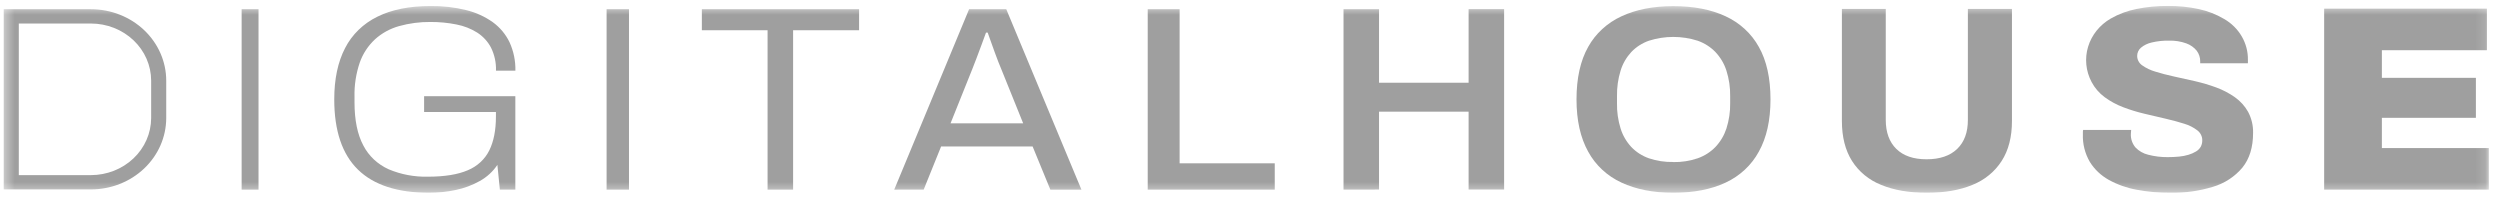 <svg width="254" height="20" viewBox="0 0 254 20" fill="none" xmlns="http://www.w3.org/2000/svg">
<g clip-path="url(#clip0_764_3806)">
<g clip-path="url(#clip1_764_3806)">
<mask id="mask0_764_3806" style="mask-type:luminance" maskUnits="userSpaceOnUse" x="0" y="0" width="253" height="20">
<path d="M252.873 0.588H0.376V19.588H252.873V0.588Z" fill="white"/>
</mask>
<g mask="url(#mask0_764_3806)">
<path d="M24.55 19.267V0.936H26.266V19.267H24.55Z" fill="#9F9F9F"/>
<path d="M43.597 19.584C40.385 19.584 37.976 18.801 36.37 17.234C34.764 15.668 33.96 13.289 33.96 10.097C33.96 8.034 34.327 6.297 35.06 4.887C35.76 3.512 36.914 2.391 38.346 1.694C39.803 0.973 41.602 0.613 43.744 0.613C44.965 0.596 46.182 0.736 47.364 1.027C48.341 1.265 49.26 1.682 50.069 2.255C50.805 2.793 51.39 3.496 51.773 4.3C52.185 5.208 52.386 6.189 52.364 7.177H50.392C50.419 6.37 50.246 5.569 49.886 4.837C49.566 4.225 49.085 3.701 48.491 3.315C47.85 2.911 47.132 2.631 46.378 2.487C45.512 2.313 44.629 2.228 43.744 2.233C42.66 2.221 41.58 2.363 40.541 2.653C39.628 2.909 38.793 3.368 38.104 3.991C37.397 4.651 36.864 5.461 36.552 6.355C36.17 7.476 35.99 8.65 36.018 9.829V10.389C36.018 12.207 36.318 13.672 36.918 14.787C37.463 15.846 38.373 16.699 39.497 17.203C40.751 17.73 42.112 17.985 43.483 17.951C45.169 17.951 46.517 17.733 47.528 17.297C48.49 16.899 49.267 16.182 49.712 15.28C50.162 14.373 50.387 13.223 50.387 11.833V11.38H43.089V9.776H52.359V19.263H50.786L50.534 16.75C50.085 17.426 49.471 17.989 48.744 18.392C47.988 18.816 47.165 19.123 46.307 19.301C45.417 19.49 44.508 19.584 43.597 19.584Z" fill="#9F9F9F"/>
<path d="M61.63 19.267V0.936H63.905V19.267H61.63Z" fill="#9F9F9F"/>
<path d="M77.985 19.267V3.072H71.309V0.936H87.283V3.072H80.579V19.267H77.985Z" fill="#9F9F9F"/>
<path d="M90.853 19.267L98.46 0.936H102.236L109.873 19.267H106.716L104.914 14.882H95.616L93.846 19.264L90.853 19.267ZM96.574 12.532H103.955L101.7 6.946C101.625 6.785 101.536 6.567 101.432 6.292L101.081 5.357C100.95 5.009 100.828 4.659 100.702 4.302C100.576 3.944 100.449 3.616 100.348 3.311H100.179L99.729 4.541L99.223 5.891C99.063 6.327 98.927 6.679 98.814 6.946L96.574 12.532Z" fill="#9F9F9F"/>
<path d="M116.608 19.267V0.936H119.849V16.593H129.514V19.267H116.608Z" fill="#9F9F9F"/>
<path d="M136.502 19.266V0.935H140.11V8.408H149.21V0.928H152.818V19.259H149.21V11.347H140.11V19.259L136.502 19.266Z" fill="#9F9F9F"/>
<path d="M170.007 19.585C167.986 19.585 166.233 19.242 164.751 18.556C163.289 17.882 162.099 16.776 161.356 15.403C160.569 13.987 160.173 12.219 160.173 10.098C160.173 7.945 160.569 6.168 161.356 4.768C162.108 3.411 163.296 2.319 164.751 1.652C166.226 0.966 167.978 0.623 170.007 0.623C172.074 0.623 173.843 0.966 175.316 1.652C176.766 2.321 177.95 3.413 178.699 4.768C179.488 6.165 179.882 7.942 179.882 10.098C179.882 12.22 179.488 13.989 178.699 15.403C177.959 16.773 176.774 17.879 175.316 18.556C173.844 19.242 172.075 19.585 170.007 19.585ZM170.007 16.468C170.852 16.483 171.692 16.352 172.487 16.082C173.175 15.839 173.793 15.445 174.289 14.931C174.799 14.391 175.177 13.753 175.403 13.061C175.67 12.226 175.8 11.357 175.785 10.484V9.765C175.798 8.886 175.67 8.011 175.403 7.171C175.18 6.474 174.8 5.832 174.289 5.289C173.793 4.775 173.175 4.381 172.487 4.138C170.879 3.623 169.137 3.623 167.527 4.138C166.842 4.378 166.227 4.773 165.737 5.289C165.237 5.834 164.866 6.476 164.654 7.171C164.395 8.013 164.272 8.887 164.287 9.765V10.484C164.27 11.356 164.394 12.225 164.654 13.061C164.867 13.752 165.238 14.39 165.737 14.931C166.227 15.446 166.842 15.841 167.527 16.082C168.324 16.349 169.164 16.477 170.007 16.458V16.468Z" fill="#9F9F9F"/>
<path d="M195.759 19.585C193.956 19.585 192.411 19.318 191.126 18.784C189.89 18.294 188.853 17.442 188.165 16.353C187.479 15.268 187.137 13.914 187.137 12.292V0.906H191.593V12.174C191.593 13.44 191.951 14.425 192.665 15.128C193.38 15.831 194.404 16.183 195.737 16.183C197.085 16.183 198.123 15.831 198.851 15.128C199.578 14.425 199.94 13.44 199.936 12.174V0.906H204.415V12.292C204.415 13.913 204.068 15.266 203.37 16.353C202.674 17.44 201.636 18.29 200.4 18.784C199.111 19.32 197.564 19.587 195.759 19.585Z" fill="#9F9F9F"/>
<path d="M220.525 19.585C219.371 19.592 218.219 19.489 217.086 19.278C216.09 19.099 215.132 18.76 214.255 18.276C213.458 17.833 212.794 17.203 212.326 16.447C211.83 15.593 211.587 14.628 211.621 13.654V13.414C211.618 13.342 211.629 13.27 211.648 13.201H216.526C216.524 13.267 216.52 13.334 216.511 13.4C216.502 13.466 216.496 13.534 216.496 13.601C216.47 14.098 216.635 14.586 216.96 14.977C217.309 15.346 217.765 15.607 218.272 15.725C218.915 15.89 219.578 15.971 220.244 15.965C220.63 15.966 221.015 15.947 221.4 15.91C221.724 15.88 222.046 15.817 222.357 15.723C222.625 15.644 222.88 15.532 223.116 15.389C223.316 15.271 223.481 15.106 223.595 14.91C223.702 14.707 223.755 14.482 223.75 14.255C223.753 14.061 223.71 13.869 223.621 13.693C223.534 13.517 223.405 13.363 223.245 13.241C222.852 12.94 222.402 12.713 221.92 12.572C221.365 12.395 220.741 12.226 220.047 12.064C219.351 11.904 218.628 11.736 217.878 11.556C217.139 11.382 216.413 11.159 215.706 10.889C215.035 10.634 214.405 10.292 213.834 9.873C213.276 9.461 212.824 8.936 212.508 8.336C211.917 7.226 211.79 5.945 212.15 4.75C212.511 3.554 213.333 2.531 214.453 1.885C215.266 1.419 216.156 1.089 217.086 0.909C218.134 0.698 219.201 0.595 220.272 0.602C221.32 0.595 222.365 0.702 223.387 0.921C224.299 1.115 225.169 1.454 225.963 1.923C226.719 2.356 227.341 2.972 227.766 3.706C228.192 4.441 228.406 5.269 228.387 6.106V6.425H223.54V6.238C223.547 5.852 223.424 5.473 223.19 5.157C222.918 4.819 222.551 4.56 222.133 4.409C221.575 4.208 220.982 4.112 220.385 4.129C219.79 4.117 219.195 4.179 218.616 4.316C218.209 4.405 217.83 4.588 217.516 4.85C217.396 4.955 217.3 5.083 217.235 5.226C217.169 5.368 217.136 5.522 217.137 5.677C217.136 5.864 217.181 6.048 217.268 6.214C217.357 6.381 217.484 6.526 217.642 6.636C218.045 6.922 218.499 7.139 218.98 7.276C219.545 7.454 220.175 7.618 220.869 7.77C221.563 7.924 222.282 8.082 223.024 8.25C223.756 8.418 224.476 8.631 225.178 8.89C225.853 9.138 226.487 9.471 227.067 9.88C227.623 10.274 228.082 10.78 228.406 11.362C228.758 12.024 228.931 12.759 228.913 13.5C228.913 14.96 228.551 16.135 227.828 17.027C227.061 17.947 226.02 18.627 224.84 18.979C223.447 19.405 221.989 19.61 220.525 19.585Z" fill="#9F9F9F"/>
<path d="M236.135 19.265V0.879H252.676V5.101H241.998V7.908H251.551V11.97H241.998V15.043H252.867V19.265H236.135Z" fill="#9F9F9F"/>
<path d="M9.242 19.245H0.376V0.938H9.242C11.269 0.939 13.213 1.704 14.647 3.064C16.08 4.423 16.887 6.267 16.889 8.19V12.004C16.883 13.925 16.075 15.766 14.642 17.123C13.209 18.48 11.267 19.243 9.242 19.245ZM1.91 17.792H9.242C10.861 17.79 12.413 17.18 13.559 16.095C14.705 15.011 15.351 13.54 15.357 12.004V8.19C15.355 6.652 14.71 5.178 13.563 4.091C12.417 3.004 10.863 2.392 9.242 2.39H1.91V17.792Z" fill="#9F9F9F"/>
</g>
</g>
</g>
<defs>
<clipPath id="clip0_764_3806">
<rect width="254" height="19" fill="white" transform="translate(0 0.588)"/>
</clipPath>
<clipPath id="clip1_764_3806">
<rect width="254" height="19" fill="white" transform="translate(0 0.588)"/>
</clipPath>
</defs>
</svg>
